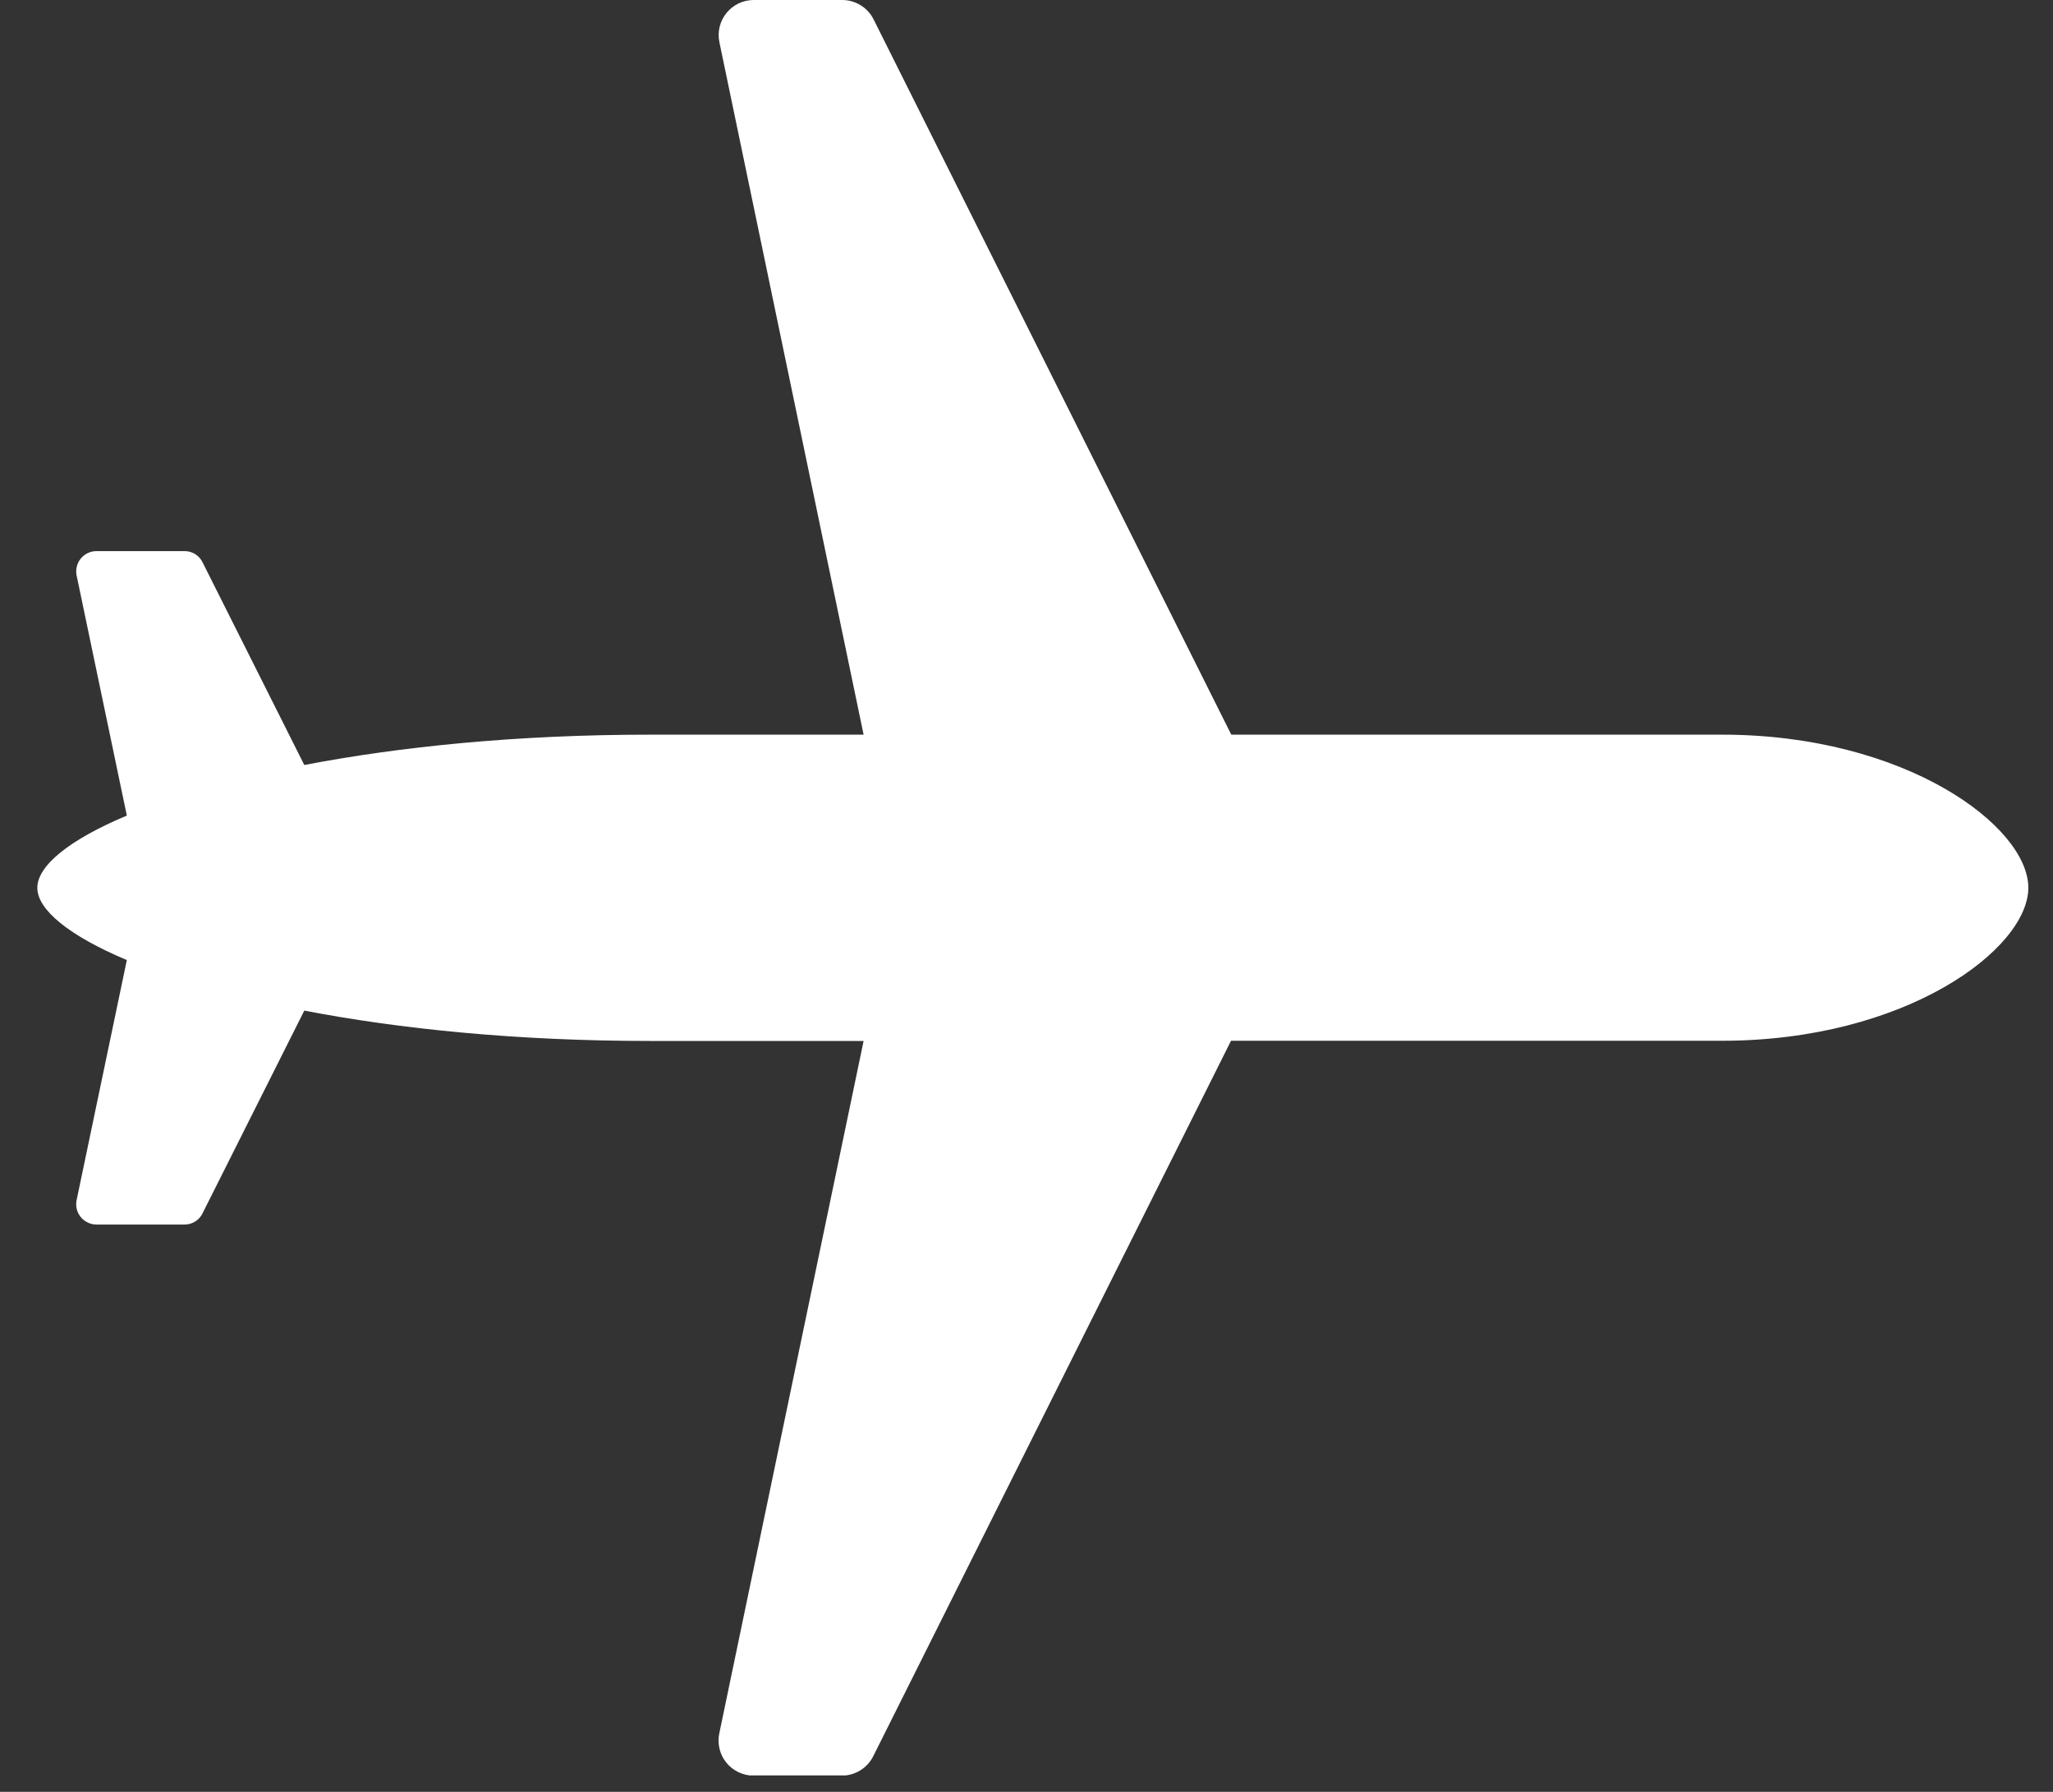 <svg width="55" height="48" viewBox="0 0 55 48" fill="none" xmlns="http://www.w3.org/2000/svg">
<rect x="0" y="0" width="55" height="48" fill="#333333" stroke="none"/>
<g clip-path="url(#clip0_230_53)">
<path d="M22.553 47.565H20.189C20.049 47.566 19.911 47.534 19.785 47.474C19.659 47.414 19.547 47.327 19.459 47.218C19.371 47.11 19.308 46.983 19.276 46.847C19.243 46.711 19.241 46.57 19.27 46.433L23.136 27.885H17.41C13.835 27.885 10.695 27.562 8.141 27.07H8.153L5.428 32.499C5.385 32.59 5.317 32.666 5.232 32.72C5.147 32.774 5.049 32.802 4.949 32.803H2.585C2.504 32.803 2.424 32.784 2.351 32.749C2.278 32.715 2.213 32.664 2.162 32.601C2.111 32.538 2.075 32.465 2.056 32.386C2.037 32.307 2.036 32.225 2.053 32.146L3.398 25.718C1.853 25.068 1 24.372 1 23.783C1 23.193 1.85 22.497 3.398 21.848L2.053 15.418C2.036 15.339 2.038 15.257 2.057 15.179C2.076 15.1 2.112 15.027 2.163 14.964C2.214 14.901 2.278 14.851 2.351 14.816C2.424 14.781 2.504 14.763 2.585 14.763H4.949C5.049 14.763 5.147 14.792 5.232 14.845C5.317 14.899 5.385 14.975 5.428 15.066L8.153 20.495H8.141C10.694 20.004 13.835 19.68 17.41 19.68H23.136L19.273 1.132C19.244 0.996 19.246 0.854 19.279 0.718C19.312 0.582 19.375 0.455 19.463 0.347C19.551 0.238 19.662 0.151 19.789 0.091C19.915 0.031 20.053 -0 20.193 1.4414e-05H22.556C22.731 -0.001 22.903 0.047 23.053 0.138C23.202 0.229 23.323 0.36 23.402 0.516L32.986 19.68H46.133C51.057 19.68 54.339 22.14 54.339 23.78C54.339 25.421 51.057 27.88 46.133 27.88H32.979L23.395 47.044C23.317 47.2 23.197 47.332 23.048 47.424C22.899 47.516 22.728 47.565 22.553 47.565Z" fill="white"/>
</g>
<defs>
<clipPath id="clip0_230_53">
<rect width="53.345" height="47.56" fill="white" transform="translate(1)"/>
</clipPath>
</defs>
</svg>
